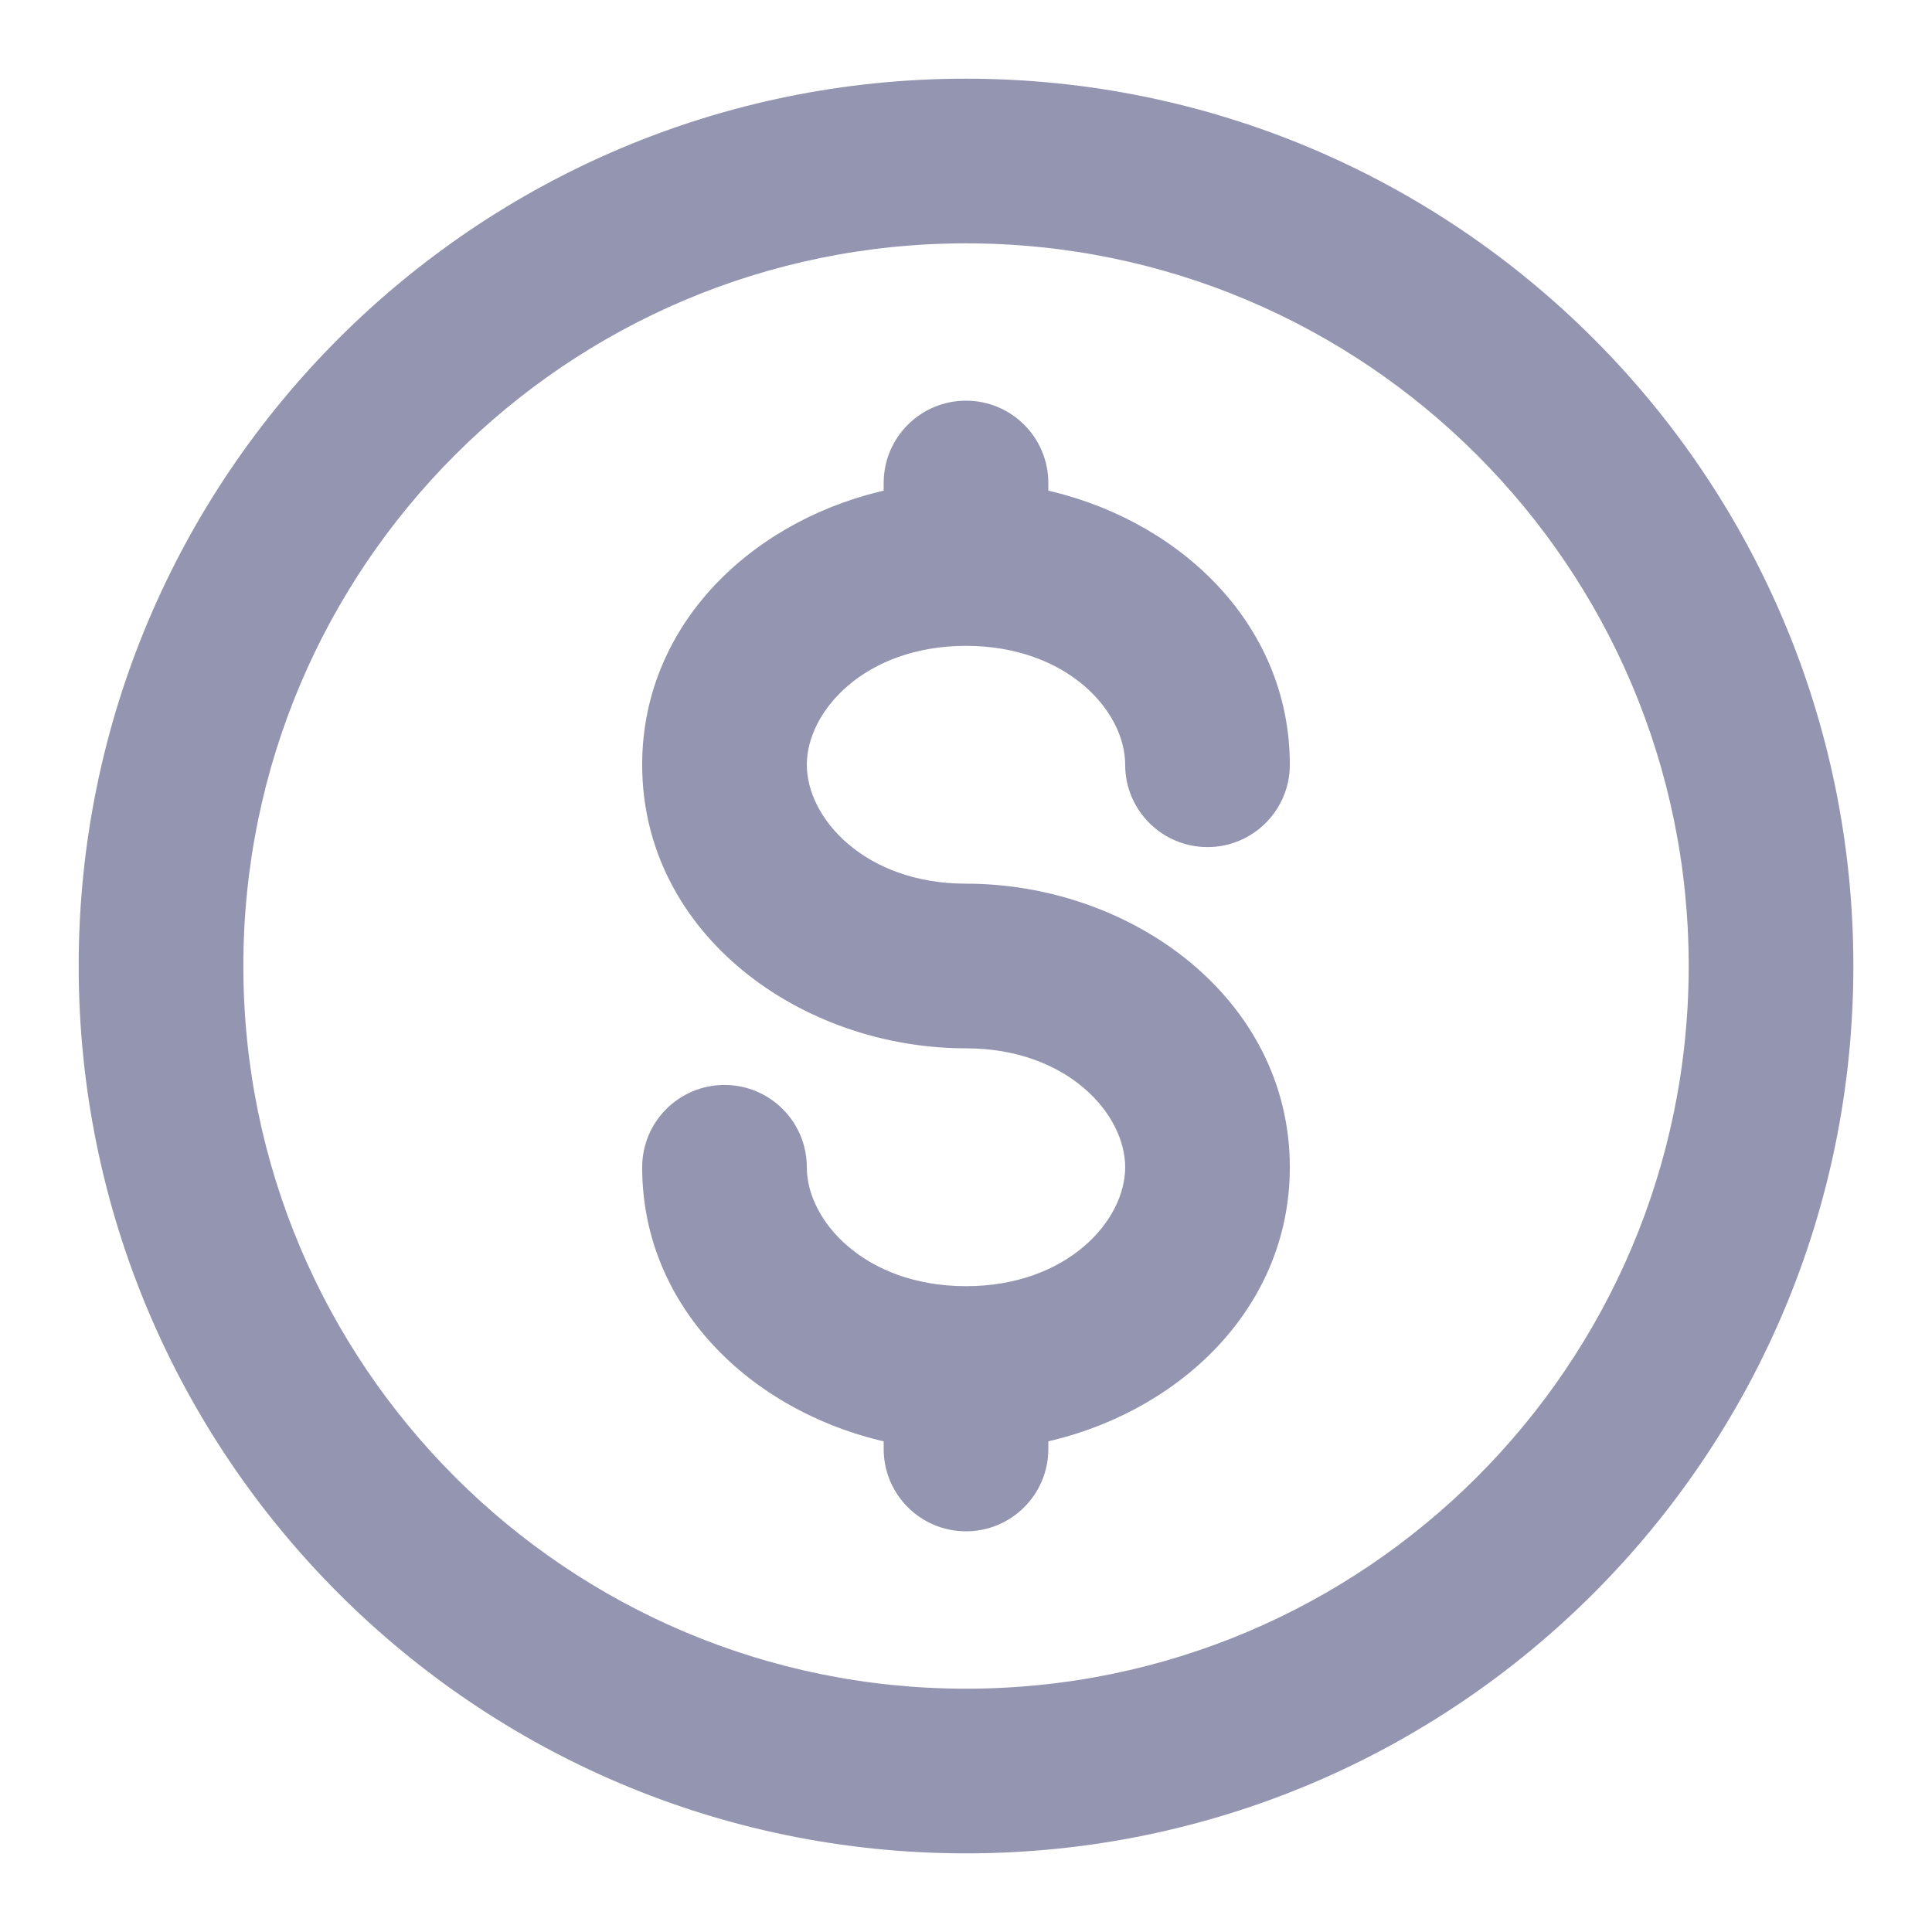<svg width="44" height="44" viewBox="0 0 44 44" fill="none" xmlns="http://www.w3.org/2000/svg">
<path d="M22 2.042C33.022 2.042 41.959 10.977 41.959 22C41.959 33.022 33.022 41.959 22 41.959C10.977 41.959 2.042 33.022 2.042 22C2.042 10.977 10.977 2.042 22 2.042ZM22 5.292C12.772 5.292 5.292 12.772 5.292 22C5.292 31.227 12.772 38.709 22 38.709C31.227 38.709 38.709 31.227 38.709 22C38.709 12.772 31.227 5.292 22 5.292ZM22 9.375C22.897 9.375 23.625 10.102 23.625 11V11.375C26.606 11.989 29.125 14.278 29.125 17.417C29.125 18.314 28.397 19.042 27.5 19.042C26.602 19.041 25.875 18.314 25.875 17.417C25.875 16.043 24.425 14.459 22 14.459C19.575 14.459 18.125 16.044 18.125 17.417C18.125 18.79 19.575 20.375 22 20.375C25.642 20.375 29.125 22.888 29.125 26.584C29.125 29.722 26.606 32.01 23.625 32.625V33C23.625 33.897 22.897 34.625 22 34.625C21.102 34.624 20.375 33.897 20.375 33V32.625C17.393 32.01 14.875 29.722 14.875 26.584C14.875 25.686 15.602 24.959 16.5 24.959C17.397 24.959 18.125 25.686 18.125 26.584C18.125 27.957 19.575 29.541 22 29.542C24.425 29.542 25.874 27.957 25.875 26.584C25.875 25.21 24.425 23.625 22 23.625C18.358 23.625 14.875 21.113 14.875 17.417C14.875 14.278 17.393 11.989 20.375 11.375V11C20.375 10.102 21.102 9.375 22 9.375Z" fill="#9495B1" stroke="#9495B1" stroke-width="0.5"/>
</svg>
